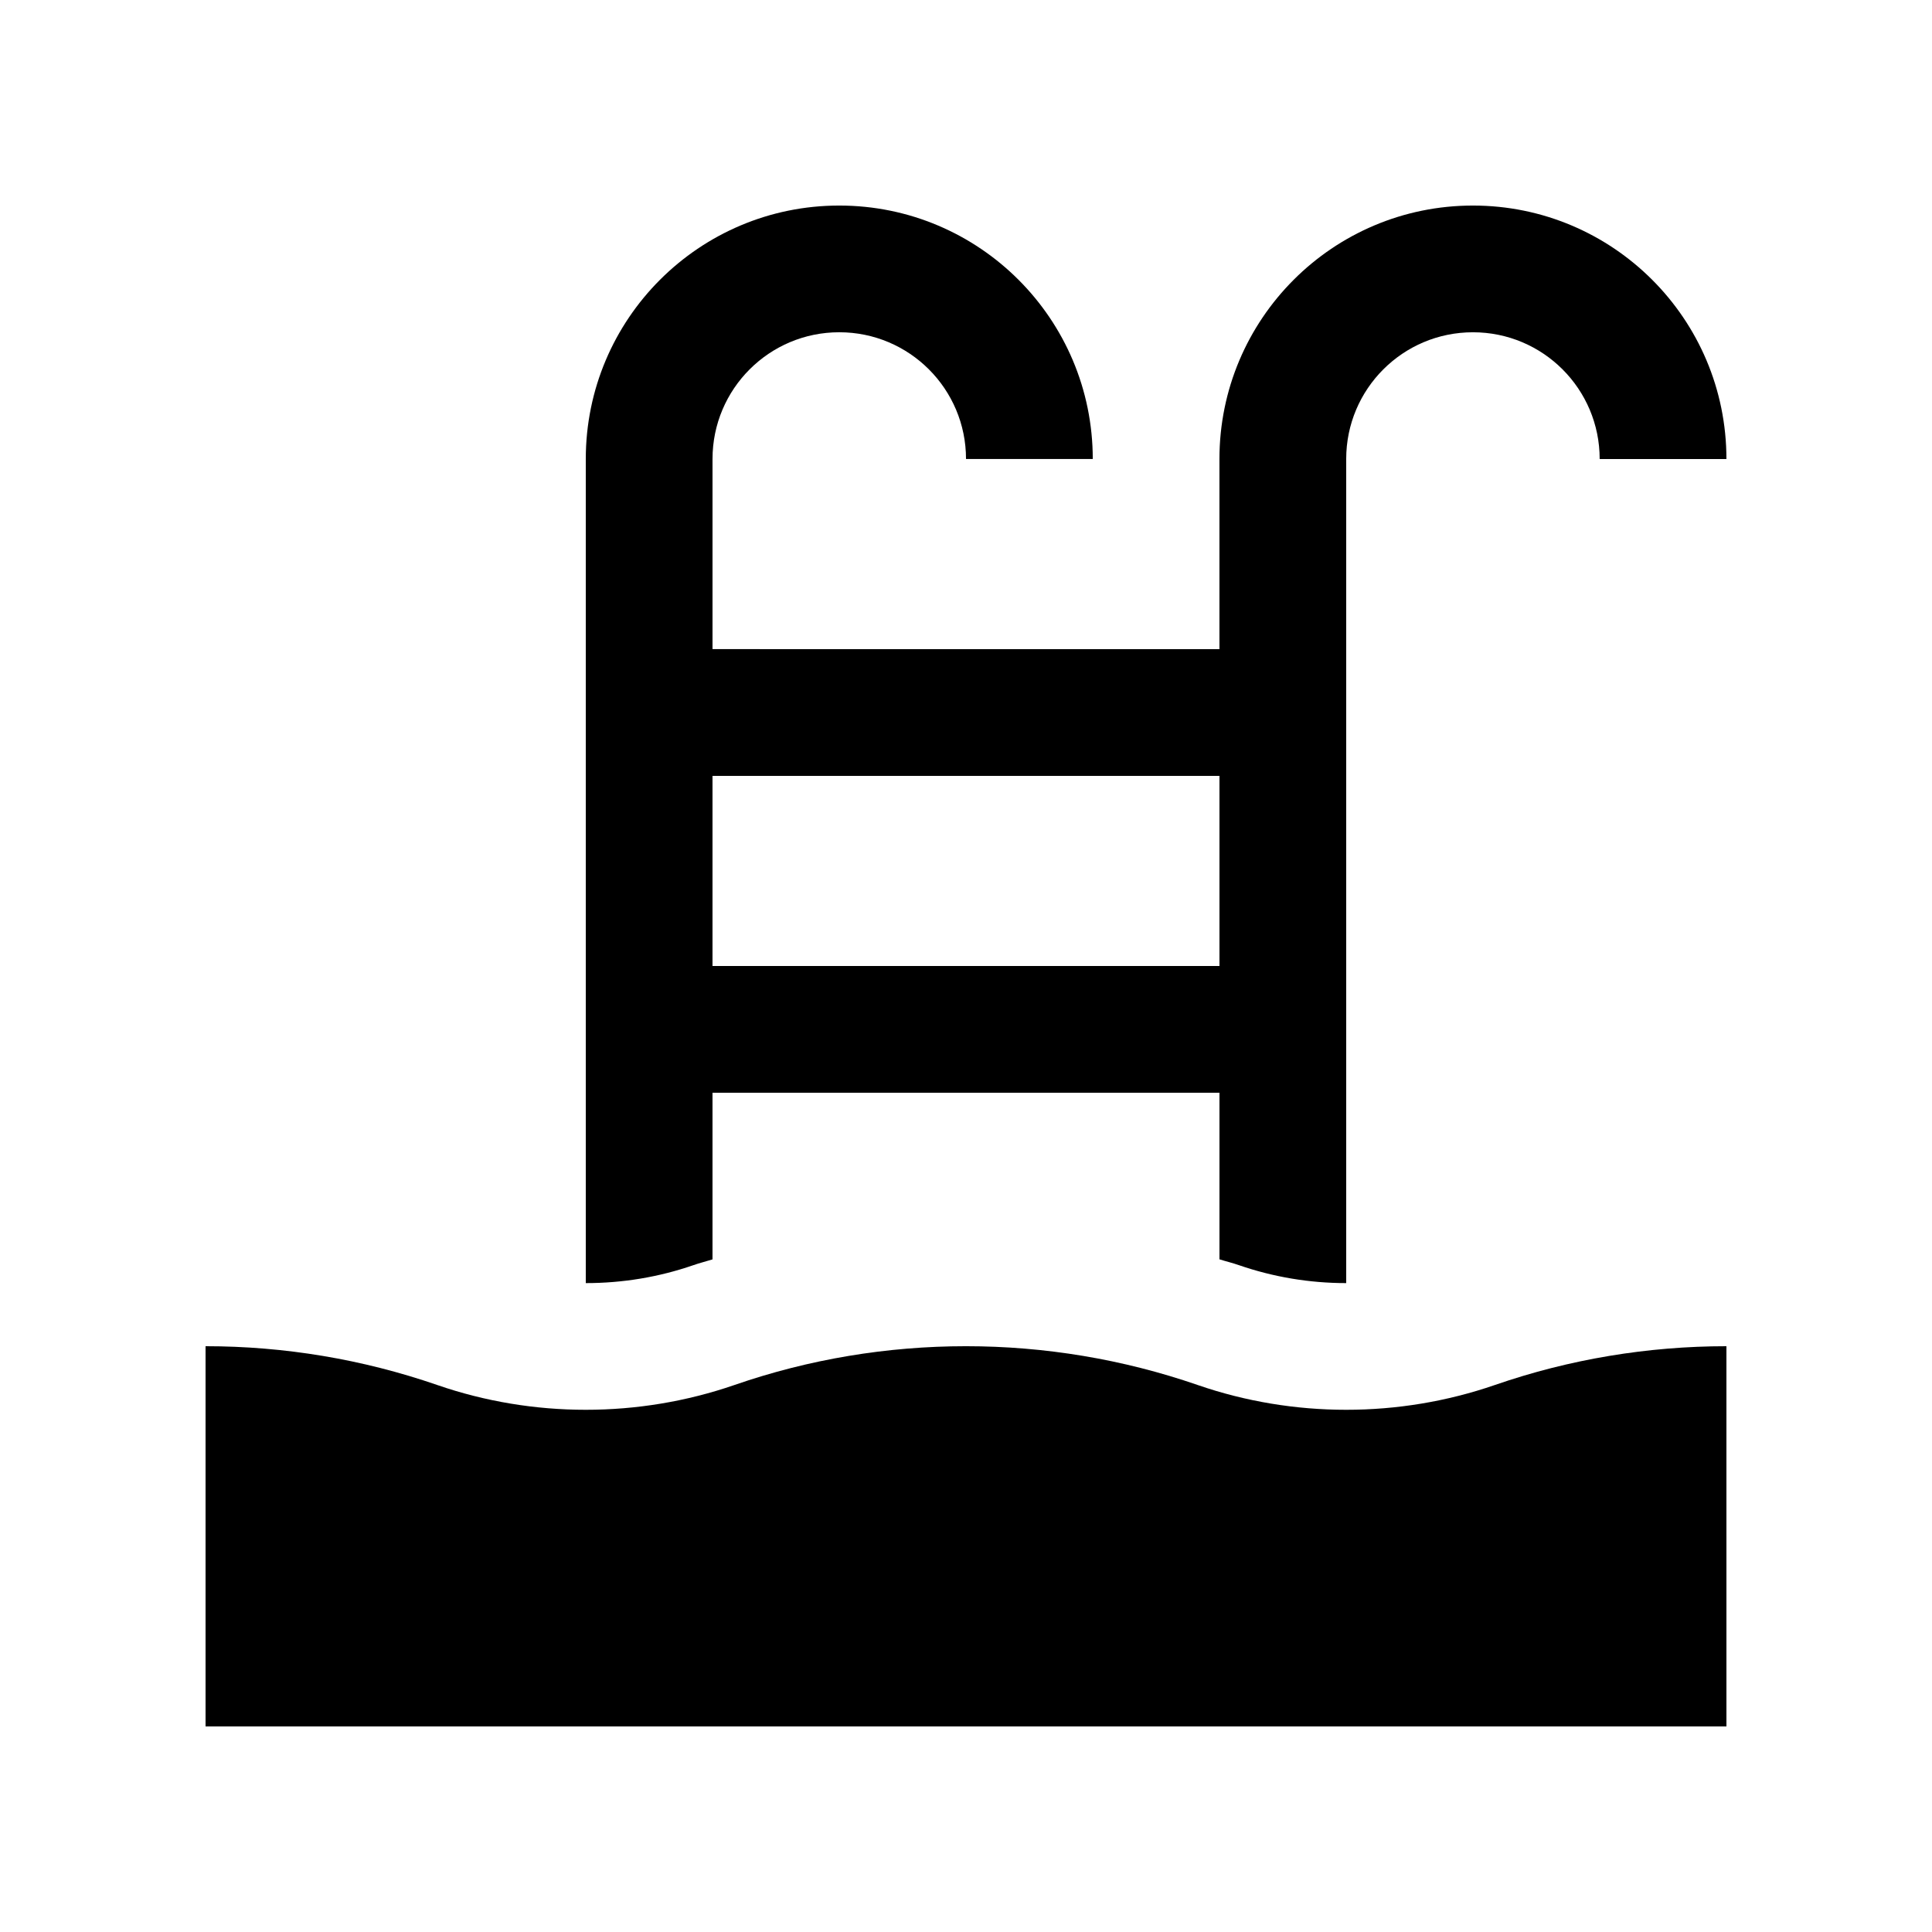 <?xml version="1.0" encoding="UTF-8"?>
<!-- Uploaded to: ICON Repo, www.svgrepo.com, Generator: ICON Repo Mixer Tools -->
<svg fill="#000000" width="800px" height="800px" version="1.1" viewBox="144 144 512 512" xmlns="http://www.w3.org/2000/svg">
 <g>
  <path d="m601.52 500.76c-20.797 0-41.574 3.43-61.367 10.281-25.387 8.758-53.383 8.77-78.805-0.016-39.59-13.68-83.164-13.699-122.71 0.016-25.402 8.758-53.395 8.77-78.812-0.016-19.789-6.836-40.566-10.266-61.352-10.266v100.76h403.05z"/>
  <path d="m332.82 477.75v-44.164h134.35v44.148c1.707 0.539 3.445 0.945 5.148 1.543 9.102 3.144 18.676 4.758 28.438 4.758v-218.39c0-18.551 15.02-33.59 33.59-33.59 18.566 0 33.582 15.039 33.582 33.59h33.59c0-37.098-30.062-67.172-67.176-67.172-37.117 0-67.18 30.078-67.18 67.172v50.383l-134.34-0.004v-50.383c0-18.551 15.023-33.59 33.59-33.59 18.566 0 33.59 15.039 33.59 33.59h33.59c-0.008-37.094-30.07-67.168-67.184-67.168-37.117 0-67.172 30.074-67.172 67.172v218.39c9.758 0 19.336-1.586 28.457-4.734 1.684-0.598 3.422-1.012 5.129-1.551zm0-128.13h134.35v50.383h-134.35z"/>
 </g>
</svg>